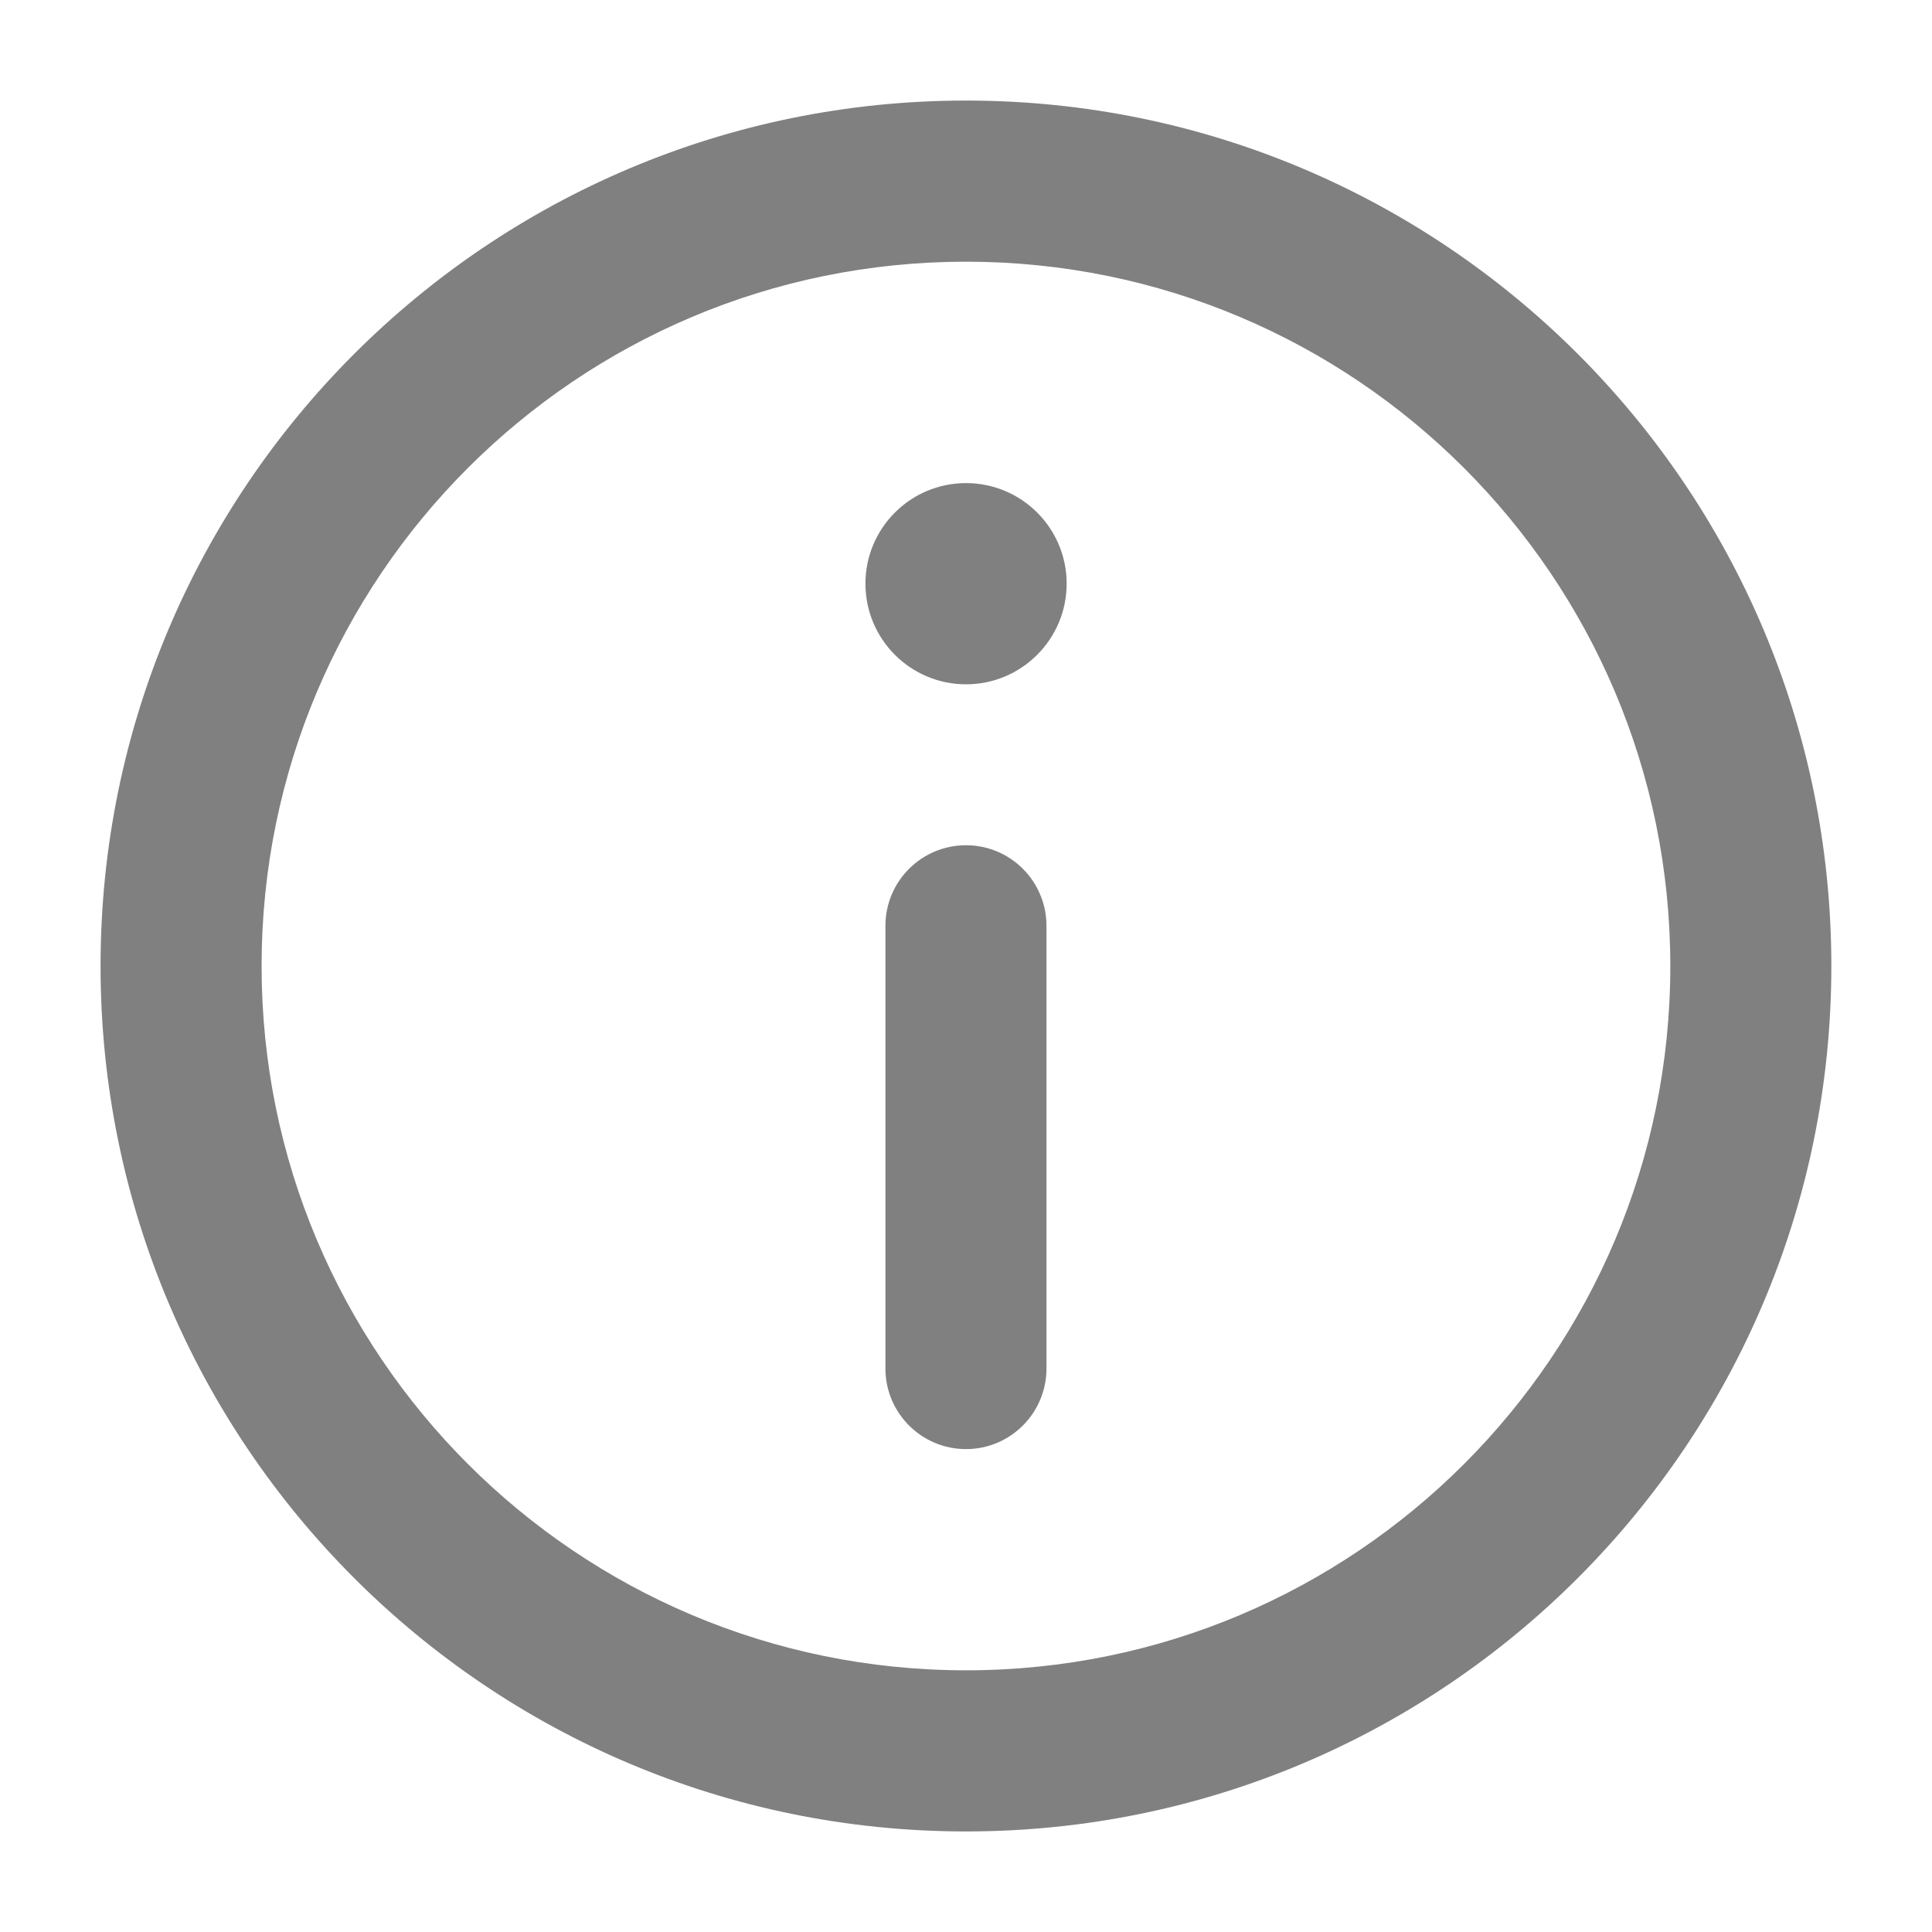 <svg xmlns="http://www.w3.org/2000/svg" fill="none" viewBox="0 0 20 20" height="20" width="20">
<path fill="#808080" d="M10 8.75C10.46 8.75 10.833 9.123 10.833 9.584V14.167C10.833 14.627 10.46 15.001 10 15.001C9.539 15.001 9.166 14.627 9.166 14.167V9.584C9.166 9.123 9.539 8.75 10 8.75Z"></path>
<path fill="#808080" d="M10 7.084C10.575 7.084 11.042 6.617 11.042 6.042C11.042 5.467 10.575 5.001 10 5.001C9.425 5.001 8.959 5.467 8.959 6.042C8.959 6.617 9.425 7.084 10 7.084Z"></path>
<path fill="#808080" d="M1.041 10C1.041 5.052 5.052 1.041 10 1.041C14.947 1.041 18.958 5.052 18.958 10C18.958 14.948 14.947 18.959 10 18.959C5.052 18.959 1.041 14.948 1.041 10ZM10 2.709C5.972 2.709 2.708 5.973 2.708 10C2.708 14.027 5.973 17.291 10 17.291C14.027 17.291 17.291 14.027 17.291 10C17.291 5.973 14.026 2.709 10 2.709Z" clip-rule="evenodd" fill-rule="evenodd"></path>
</svg>
